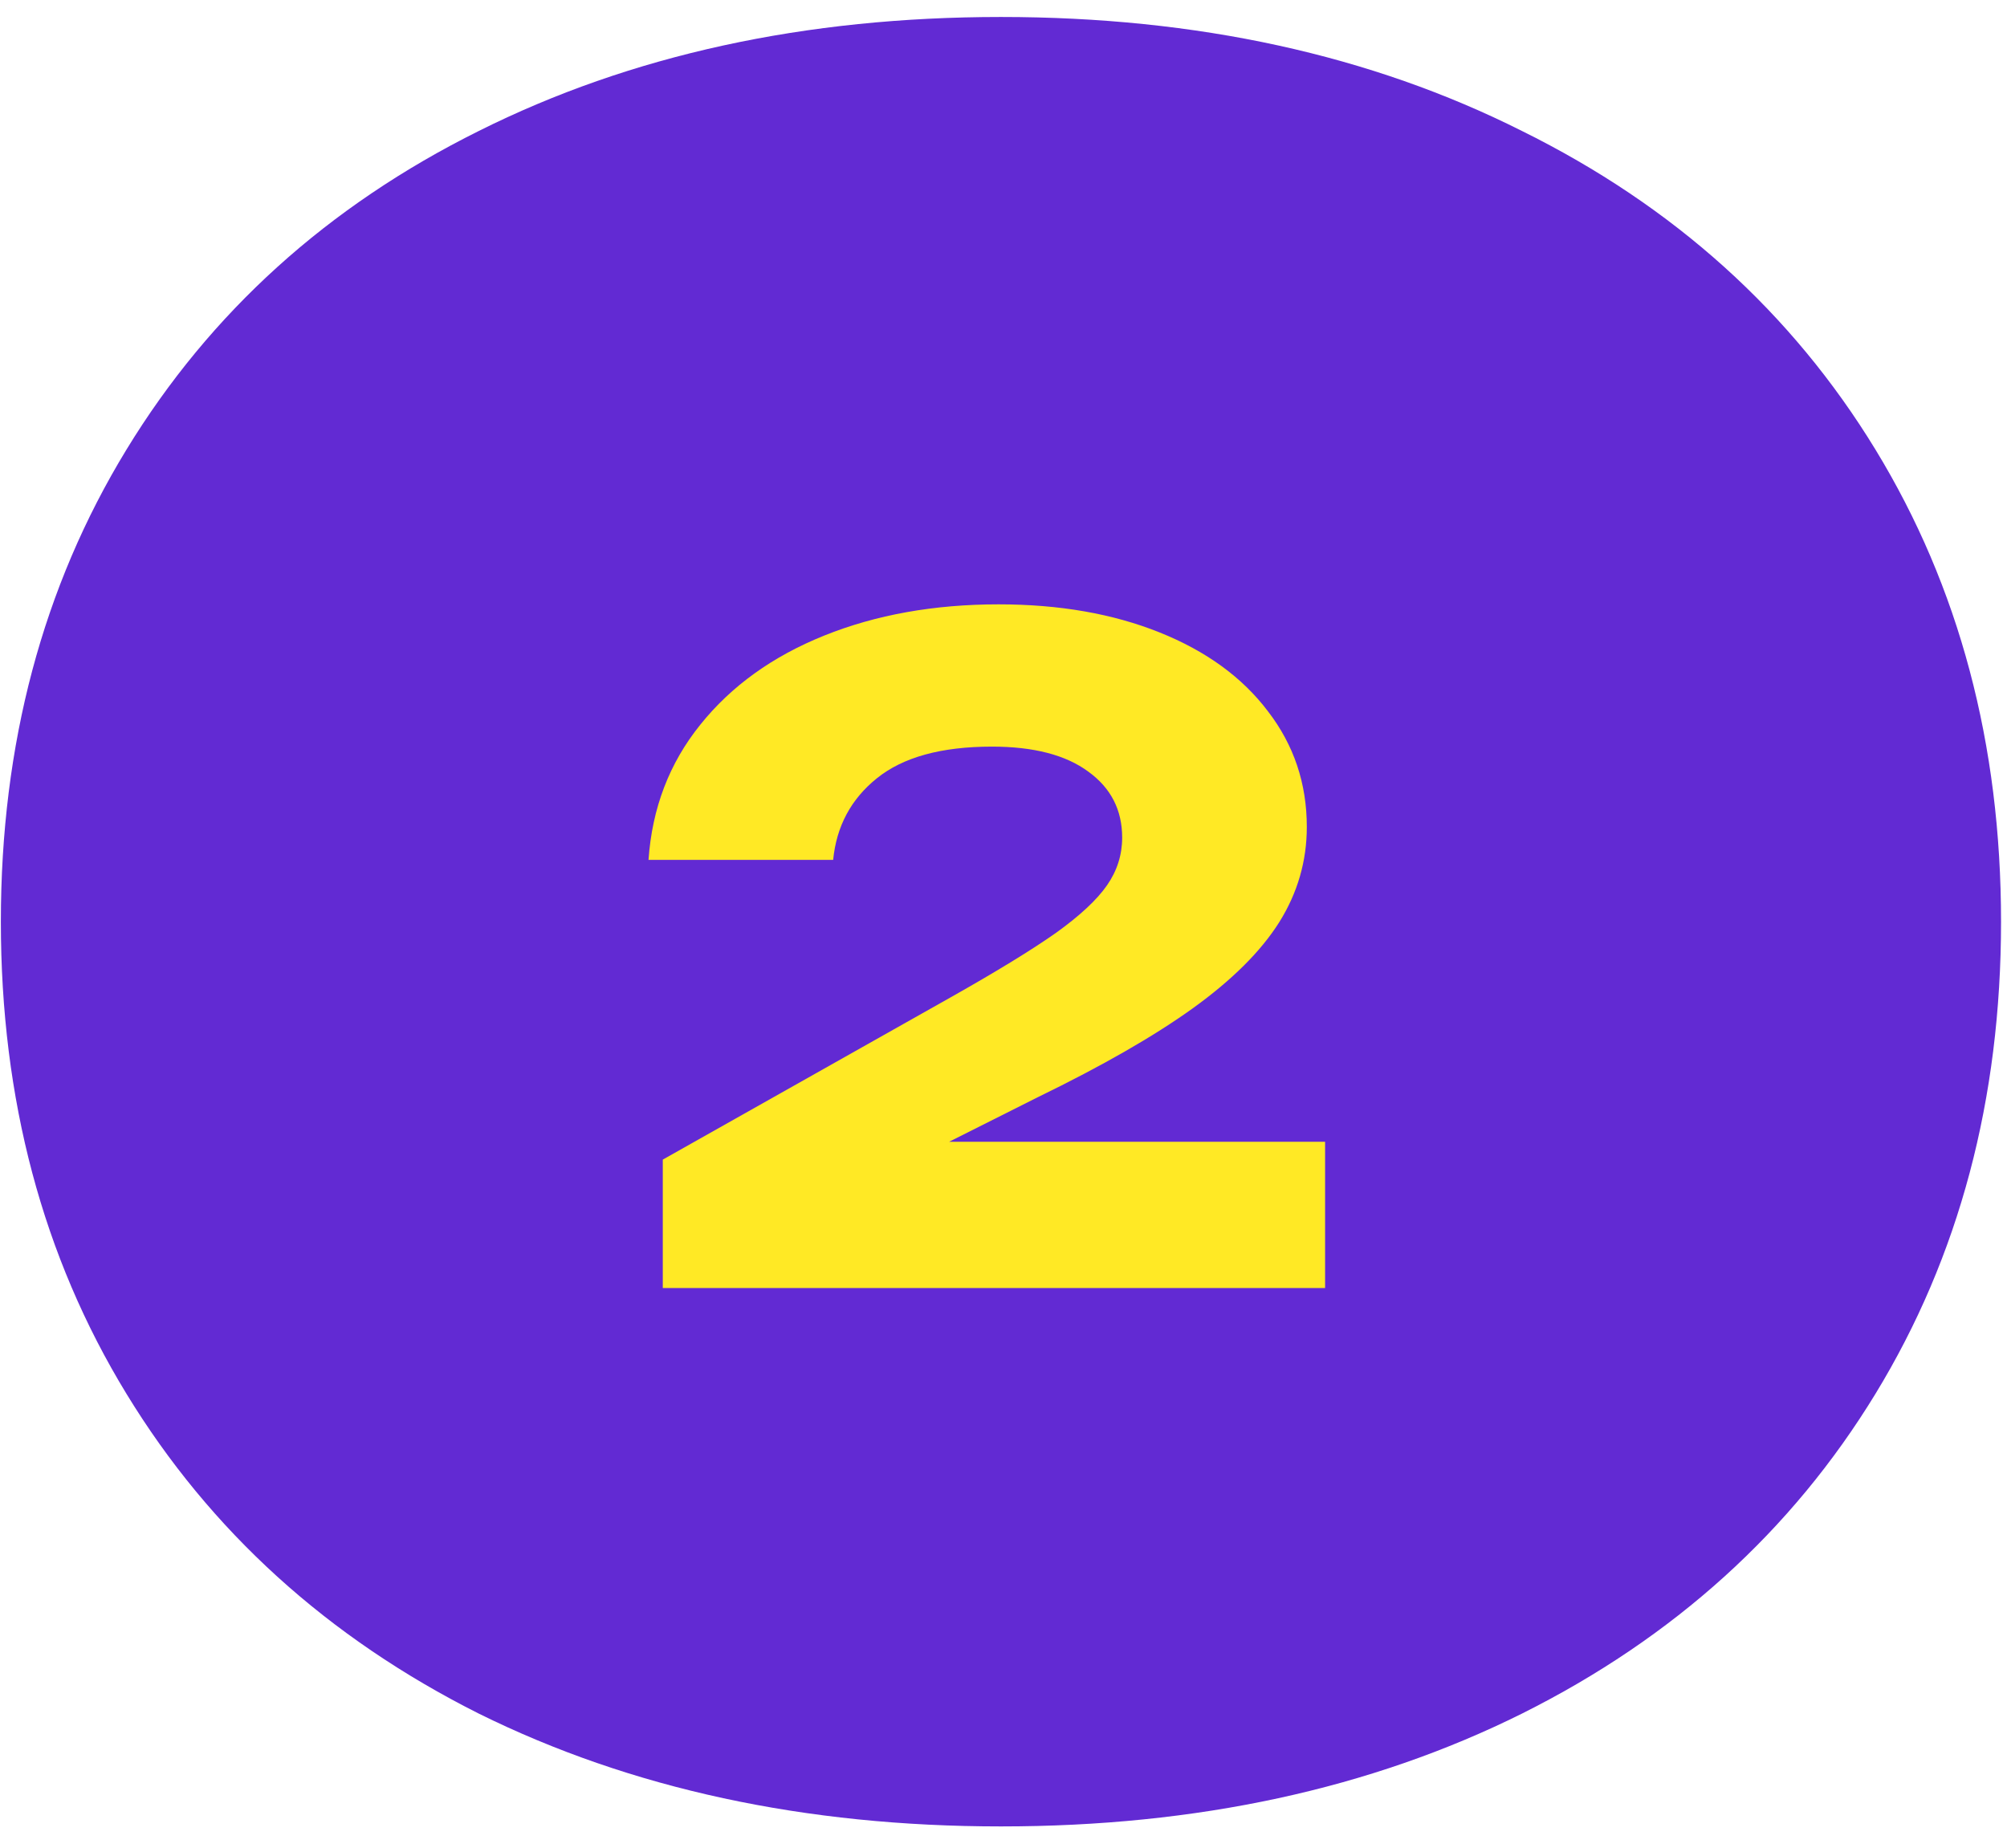 <?xml version="1.0" encoding="UTF-8"?> <svg xmlns="http://www.w3.org/2000/svg" width="63" height="58" viewBox="0 0 63 58" fill="none"><path d="M31.42 57.333C25.264 57.333 19.8 56.152 15.03 53.792C10.285 51.407 6.598 48.061 3.97 43.753C1.341 39.446 0.027 34.506 0.027 28.933C0.027 23.36 1.341 18.42 3.97 14.113C6.598 9.805 10.285 6.471 15.03 4.111C19.8 1.726 25.264 0.533 31.42 0.533C37.577 0.533 43.029 1.726 47.774 4.111C52.544 6.471 56.243 9.805 58.871 14.113C61.499 18.42 62.813 23.36 62.813 28.933C62.813 34.506 61.499 39.446 58.871 43.753C56.243 48.061 52.544 51.407 47.774 53.792C43.029 56.152 37.577 57.333 31.42 57.333Z" fill="#622AD3"></path><path d="M29.793 35.841H41.595V40.433H20.805V36.401L29.821 31.319C31.277 30.498 32.383 29.821 33.139 29.289C33.895 28.748 34.432 28.248 34.749 27.791C35.067 27.334 35.225 26.834 35.225 26.293C35.225 25.425 34.871 24.734 34.161 24.221C33.452 23.698 32.444 23.437 31.137 23.437C29.551 23.437 28.347 23.768 27.525 24.431C26.713 25.084 26.256 25.938 26.153 26.993H20.357C20.469 25.369 21.011 23.955 21.981 22.751C22.952 21.538 24.249 20.604 25.873 19.951C27.497 19.298 29.322 18.971 31.347 18.971C33.251 18.971 34.936 19.265 36.401 19.853C37.867 20.441 39.001 21.267 39.803 22.331C40.615 23.386 41.021 24.594 41.021 25.957C41.021 27.03 40.732 28.029 40.153 28.953C39.575 29.868 38.669 30.768 37.437 31.655C36.215 32.532 34.595 33.461 32.579 34.441L29.793 35.841Z" fill="#FFE925"></path></svg> 